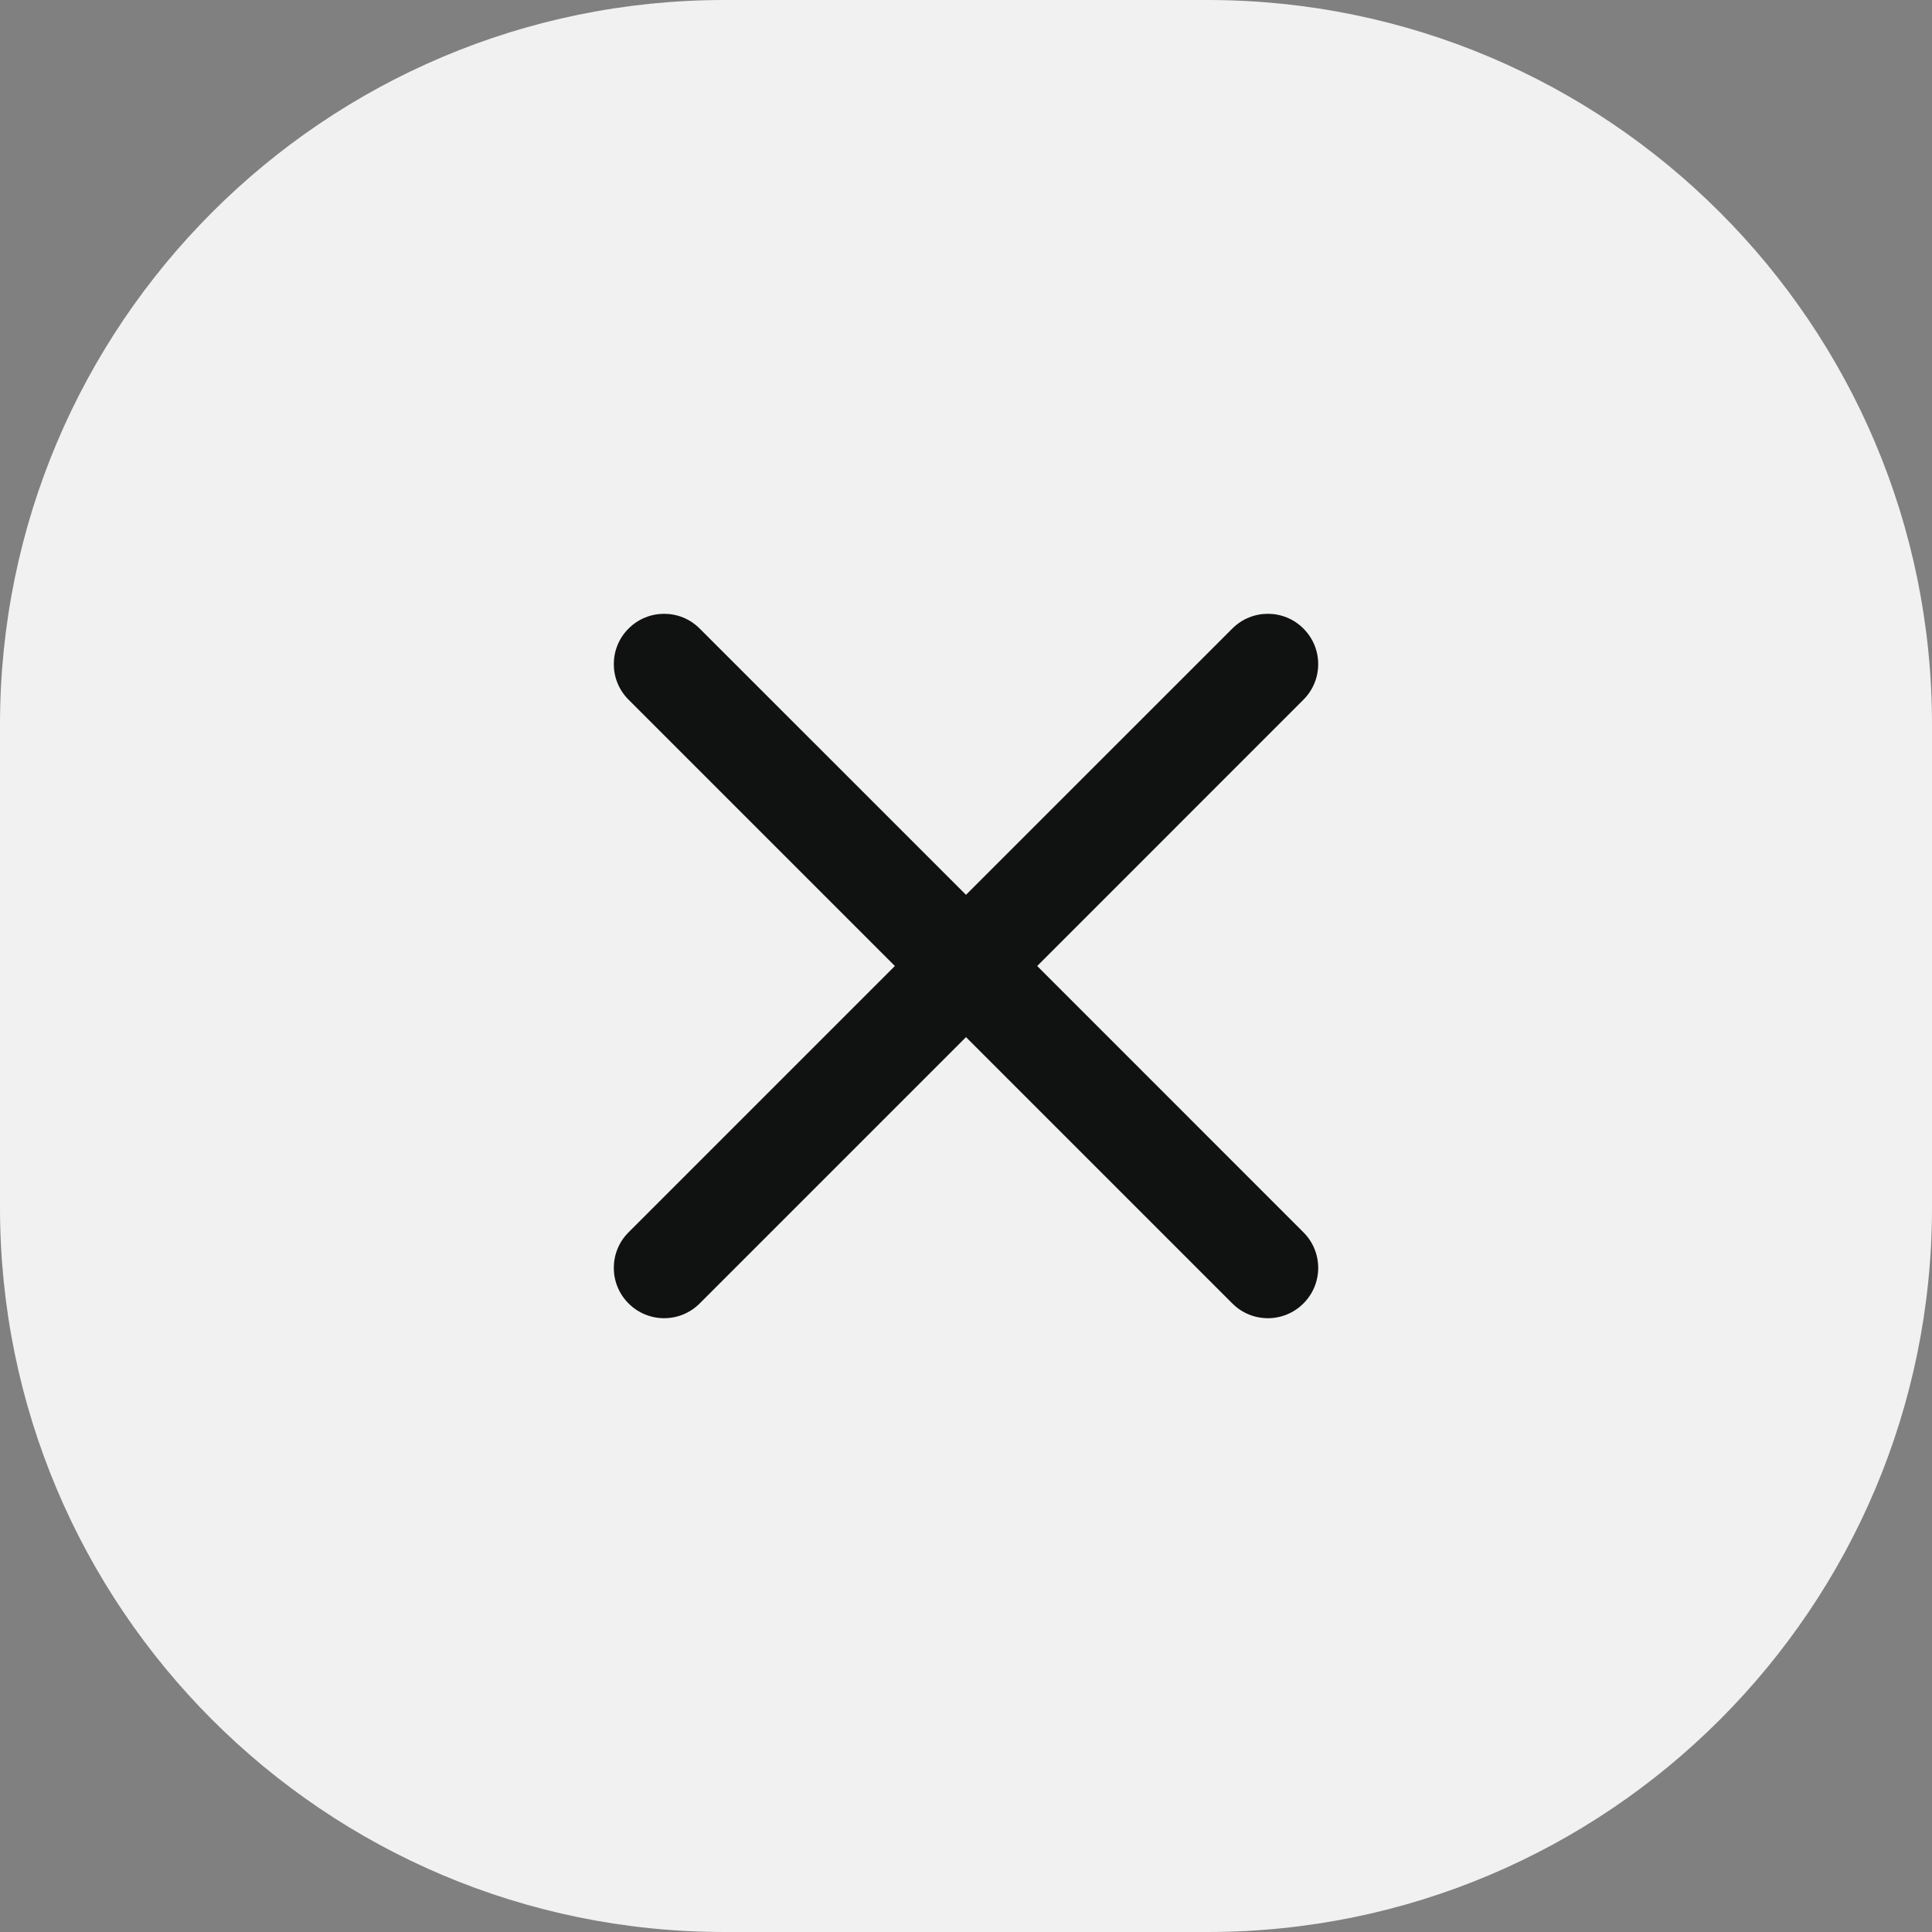<svg width="32" height="32" viewBox="0 0 32 32" fill="none" xmlns="http://www.w3.org/2000/svg">
<rect x="0" y="0" width="32" height="32" fill="#808080" stroke="none"/>
<path d="M0 12C0 5.373 5.373 0 12 0H20C26.627 0 32 5.373 32 12V20C32 26.627 26.627 32 20 32H12C5.373 32 0 26.627 0 20V12Z" fill="#F1F1F1"/>
<path d="M20.411 21.589C20.736 21.915 21.264 21.915 21.589 21.589C21.915 21.264 21.915 20.736 21.589 20.411L17.179 16L21.589 11.589C21.915 11.264 21.915 10.736 21.589 10.411C21.264 10.085 20.736 10.085 20.411 10.411L16 14.821L11.589 10.411C11.264 10.085 10.736 10.085 10.411 10.411C10.085 10.736 10.085 11.264 10.411 11.589L14.822 16L10.411 20.411C10.085 20.736 10.085 21.264 10.411 21.589C10.736 21.915 11.264 21.915 11.589 21.589L16 17.178L20.411 21.589Z" fill="#101111"/>
</svg>
